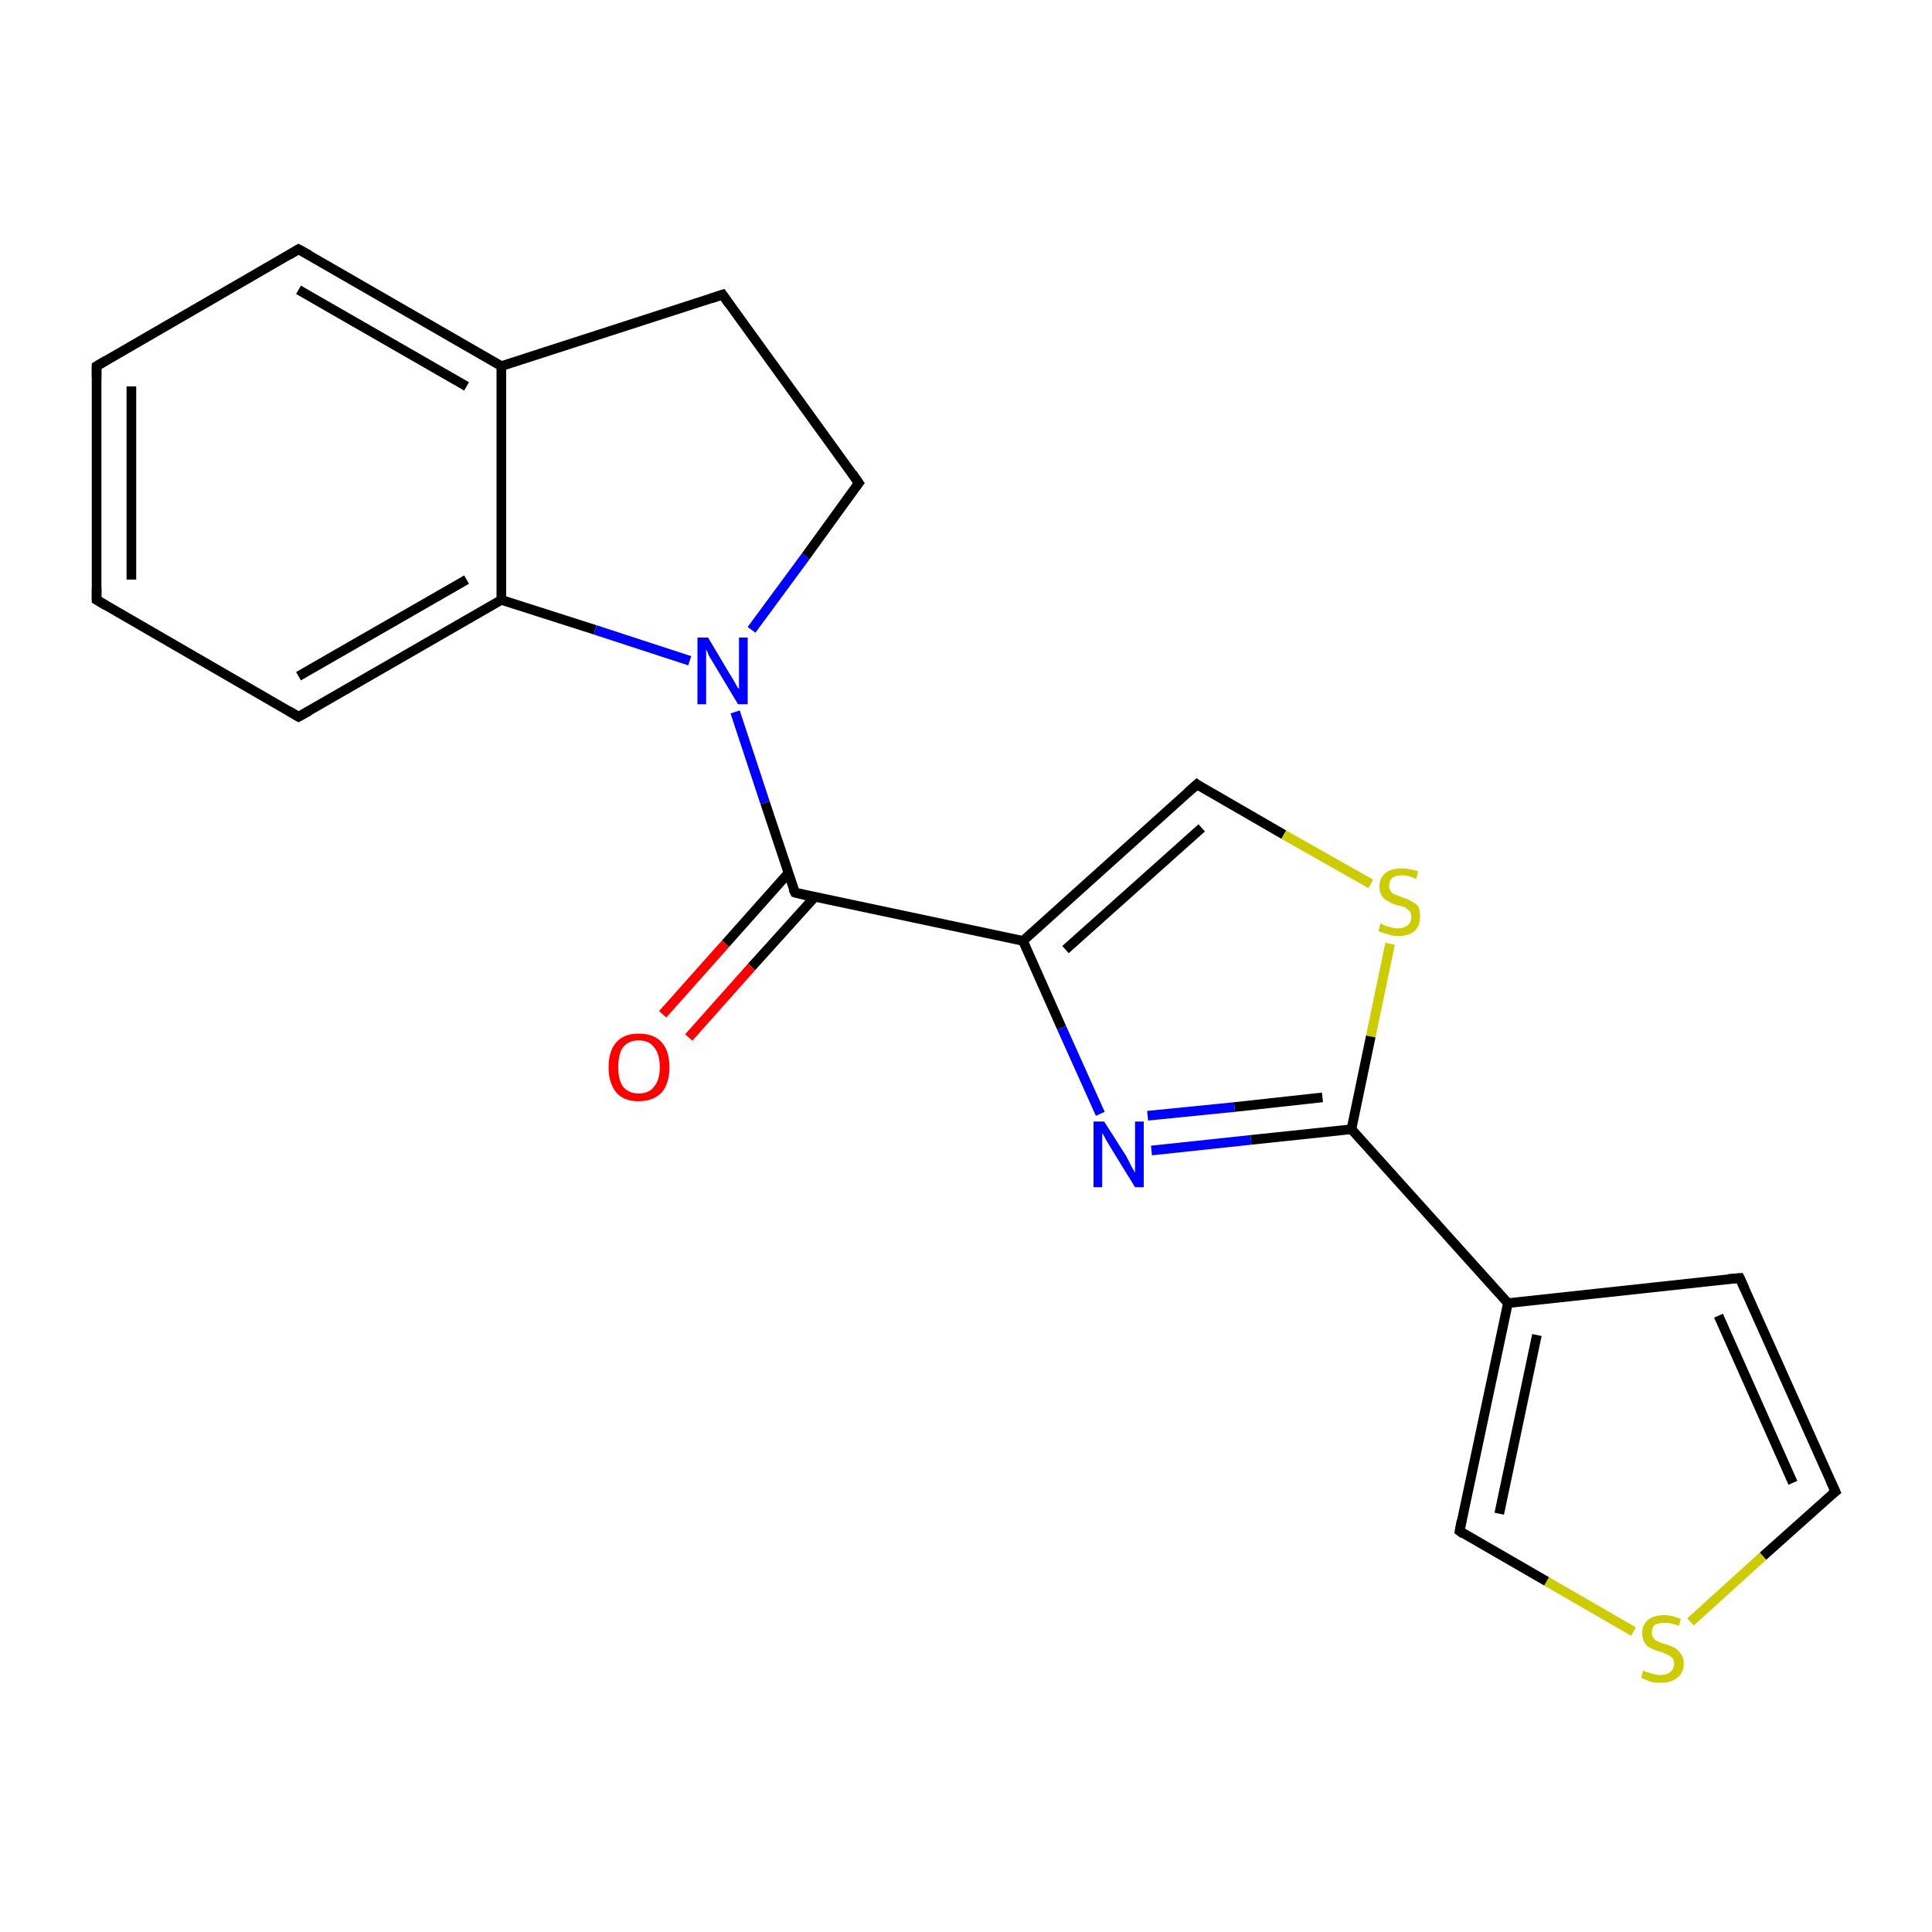 <?xml version='1.0' encoding='iso-8859-1'?>
<svg version='1.1' baseProfile='full'
              xmlns='http://www.w3.org/2000/svg'
                      xmlns:rdkit='http://www.rdkit.org/xml'
                      xmlns:xlink='http://www.w3.org/1999/xlink'
                  xml:space='preserve'
width='200px' height='200px' viewBox='0 0 200 200'>
<!-- END OF HEADER -->
<rect style='opacity:1.0;fill:#FFFFFF;stroke:none' width='200.0' height='200.0' x='0.0' y='0.0'> </rect>
<path class='bond-0 atom-0 atom-1' d='M 88.9,50.0 L 74.8,30.5' style='fill:none;fill-rule:evenodd;stroke:#000000;stroke-width:1.0px;stroke-linecap:butt;stroke-linejoin:miter;stroke-opacity:1' />
<path class='bond-1 atom-0 atom-8' d='M 88.9,50.0 L 83.4,57.6' style='fill:none;fill-rule:evenodd;stroke:#000000;stroke-width:1.0px;stroke-linecap:butt;stroke-linejoin:miter;stroke-opacity:1' />
<path class='bond-1 atom-0 atom-8' d='M 83.4,57.6 L 77.8,65.2' style='fill:none;fill-rule:evenodd;stroke:#0000FF;stroke-width:1.0px;stroke-linecap:butt;stroke-linejoin:miter;stroke-opacity:1' />
<path class='bond-2 atom-1 atom-2' d='M 74.8,30.5 L 51.9,37.9' style='fill:none;fill-rule:evenodd;stroke:#000000;stroke-width:1.0px;stroke-linecap:butt;stroke-linejoin:miter;stroke-opacity:1' />
<path class='bond-3 atom-2 atom-3' d='M 51.9,37.9 L 30.9,25.8' style='fill:none;fill-rule:evenodd;stroke:#000000;stroke-width:1.0px;stroke-linecap:butt;stroke-linejoin:miter;stroke-opacity:1' />
<path class='bond-3 atom-2 atom-3' d='M 48.3,40.0 L 30.9,30.0' style='fill:none;fill-rule:evenodd;stroke:#000000;stroke-width:1.0px;stroke-linecap:butt;stroke-linejoin:miter;stroke-opacity:1' />
<path class='bond-4 atom-2 atom-7' d='M 51.9,37.9 L 51.9,62.1' style='fill:none;fill-rule:evenodd;stroke:#000000;stroke-width:1.0px;stroke-linecap:butt;stroke-linejoin:miter;stroke-opacity:1' />
<path class='bond-5 atom-3 atom-4' d='M 30.9,25.8 L 10.0,37.9' style='fill:none;fill-rule:evenodd;stroke:#000000;stroke-width:1.0px;stroke-linecap:butt;stroke-linejoin:miter;stroke-opacity:1' />
<path class='bond-6 atom-4 atom-5' d='M 10.0,37.9 L 10.0,62.1' style='fill:none;fill-rule:evenodd;stroke:#000000;stroke-width:1.0px;stroke-linecap:butt;stroke-linejoin:miter;stroke-opacity:1' />
<path class='bond-6 atom-4 atom-5' d='M 13.6,40.0 L 13.6,60.0' style='fill:none;fill-rule:evenodd;stroke:#000000;stroke-width:1.0px;stroke-linecap:butt;stroke-linejoin:miter;stroke-opacity:1' />
<path class='bond-7 atom-5 atom-6' d='M 10.0,62.1 L 30.9,74.2' style='fill:none;fill-rule:evenodd;stroke:#000000;stroke-width:1.0px;stroke-linecap:butt;stroke-linejoin:miter;stroke-opacity:1' />
<path class='bond-8 atom-6 atom-7' d='M 30.9,74.2 L 51.9,62.1' style='fill:none;fill-rule:evenodd;stroke:#000000;stroke-width:1.0px;stroke-linecap:butt;stroke-linejoin:miter;stroke-opacity:1' />
<path class='bond-8 atom-6 atom-7' d='M 30.9,70.0 L 48.3,60.0' style='fill:none;fill-rule:evenodd;stroke:#000000;stroke-width:1.0px;stroke-linecap:butt;stroke-linejoin:miter;stroke-opacity:1' />
<path class='bond-9 atom-7 atom-8' d='M 51.9,62.1 L 61.6,65.2' style='fill:none;fill-rule:evenodd;stroke:#000000;stroke-width:1.0px;stroke-linecap:butt;stroke-linejoin:miter;stroke-opacity:1' />
<path class='bond-9 atom-7 atom-8' d='M 61.6,65.2 L 71.4,68.4' style='fill:none;fill-rule:evenodd;stroke:#0000FF;stroke-width:1.0px;stroke-linecap:butt;stroke-linejoin:miter;stroke-opacity:1' />
<path class='bond-10 atom-8 atom-9' d='M 76.1,73.7 L 79.2,83.1' style='fill:none;fill-rule:evenodd;stroke:#0000FF;stroke-width:1.0px;stroke-linecap:butt;stroke-linejoin:miter;stroke-opacity:1' />
<path class='bond-10 atom-8 atom-9' d='M 79.2,83.1 L 82.3,92.4' style='fill:none;fill-rule:evenodd;stroke:#000000;stroke-width:1.0px;stroke-linecap:butt;stroke-linejoin:miter;stroke-opacity:1' />
<path class='bond-11 atom-9 atom-10' d='M 81.6,90.4 L 75.1,97.7' style='fill:none;fill-rule:evenodd;stroke:#000000;stroke-width:1.0px;stroke-linecap:butt;stroke-linejoin:miter;stroke-opacity:1' />
<path class='bond-11 atom-9 atom-10' d='M 75.1,97.7 L 68.6,105.0' style='fill:none;fill-rule:evenodd;stroke:#FF0000;stroke-width:1.0px;stroke-linecap:butt;stroke-linejoin:miter;stroke-opacity:1' />
<path class='bond-11 atom-9 atom-10' d='M 84.3,92.9 L 77.8,100.1' style='fill:none;fill-rule:evenodd;stroke:#000000;stroke-width:1.0px;stroke-linecap:butt;stroke-linejoin:miter;stroke-opacity:1' />
<path class='bond-11 atom-9 atom-10' d='M 77.8,100.1 L 71.3,107.4' style='fill:none;fill-rule:evenodd;stroke:#FF0000;stroke-width:1.0px;stroke-linecap:butt;stroke-linejoin:miter;stroke-opacity:1' />
<path class='bond-12 atom-9 atom-11' d='M 82.3,92.4 L 105.9,97.4' style='fill:none;fill-rule:evenodd;stroke:#000000;stroke-width:1.0px;stroke-linecap:butt;stroke-linejoin:miter;stroke-opacity:1' />
<path class='bond-13 atom-11 atom-12' d='M 105.9,97.4 L 109.9,106.4' style='fill:none;fill-rule:evenodd;stroke:#000000;stroke-width:1.0px;stroke-linecap:butt;stroke-linejoin:miter;stroke-opacity:1' />
<path class='bond-13 atom-11 atom-12' d='M 109.9,106.4 L 113.9,115.3' style='fill:none;fill-rule:evenodd;stroke:#0000FF;stroke-width:1.0px;stroke-linecap:butt;stroke-linejoin:miter;stroke-opacity:1' />
<path class='bond-14 atom-11 atom-13' d='M 105.9,97.4 L 123.9,81.2' style='fill:none;fill-rule:evenodd;stroke:#000000;stroke-width:1.0px;stroke-linecap:butt;stroke-linejoin:miter;stroke-opacity:1' />
<path class='bond-14 atom-11 atom-13' d='M 110.3,98.3 L 124.4,85.7' style='fill:none;fill-rule:evenodd;stroke:#000000;stroke-width:1.0px;stroke-linecap:butt;stroke-linejoin:miter;stroke-opacity:1' />
<path class='bond-15 atom-12 atom-15' d='M 119.2,119.1 L 129.5,118.0' style='fill:none;fill-rule:evenodd;stroke:#0000FF;stroke-width:1.0px;stroke-linecap:butt;stroke-linejoin:miter;stroke-opacity:1' />
<path class='bond-15 atom-12 atom-15' d='M 129.5,118.0 L 139.9,116.9' style='fill:none;fill-rule:evenodd;stroke:#000000;stroke-width:1.0px;stroke-linecap:butt;stroke-linejoin:miter;stroke-opacity:1' />
<path class='bond-15 atom-12 atom-15' d='M 118.8,115.5 L 127.8,114.6' style='fill:none;fill-rule:evenodd;stroke:#0000FF;stroke-width:1.0px;stroke-linecap:butt;stroke-linejoin:miter;stroke-opacity:1' />
<path class='bond-15 atom-12 atom-15' d='M 127.8,114.6 L 136.9,113.6' style='fill:none;fill-rule:evenodd;stroke:#000000;stroke-width:1.0px;stroke-linecap:butt;stroke-linejoin:miter;stroke-opacity:1' />
<path class='bond-16 atom-13 atom-14' d='M 123.9,81.2 L 132.9,86.4' style='fill:none;fill-rule:evenodd;stroke:#000000;stroke-width:1.0px;stroke-linecap:butt;stroke-linejoin:miter;stroke-opacity:1' />
<path class='bond-16 atom-13 atom-14' d='M 132.9,86.4 L 141.9,91.5' style='fill:none;fill-rule:evenodd;stroke:#CCCC00;stroke-width:1.0px;stroke-linecap:butt;stroke-linejoin:miter;stroke-opacity:1' />
<path class='bond-17 atom-14 atom-15' d='M 143.9,97.7 L 141.9,107.3' style='fill:none;fill-rule:evenodd;stroke:#CCCC00;stroke-width:1.0px;stroke-linecap:butt;stroke-linejoin:miter;stroke-opacity:1' />
<path class='bond-17 atom-14 atom-15' d='M 141.9,107.3 L 139.9,116.9' style='fill:none;fill-rule:evenodd;stroke:#000000;stroke-width:1.0px;stroke-linecap:butt;stroke-linejoin:miter;stroke-opacity:1' />
<path class='bond-18 atom-15 atom-16' d='M 139.9,116.9 L 156.1,134.9' style='fill:none;fill-rule:evenodd;stroke:#000000;stroke-width:1.0px;stroke-linecap:butt;stroke-linejoin:miter;stroke-opacity:1' />
<path class='bond-19 atom-16 atom-17' d='M 156.1,134.9 L 180.1,132.3' style='fill:none;fill-rule:evenodd;stroke:#000000;stroke-width:1.0px;stroke-linecap:butt;stroke-linejoin:miter;stroke-opacity:1' />
<path class='bond-20 atom-16 atom-20' d='M 156.1,134.9 L 151.1,158.5' style='fill:none;fill-rule:evenodd;stroke:#000000;stroke-width:1.0px;stroke-linecap:butt;stroke-linejoin:miter;stroke-opacity:1' />
<path class='bond-20 atom-16 atom-20' d='M 159.1,138.2 L 155.2,156.7' style='fill:none;fill-rule:evenodd;stroke:#000000;stroke-width:1.0px;stroke-linecap:butt;stroke-linejoin:miter;stroke-opacity:1' />
<path class='bond-21 atom-17 atom-18' d='M 180.1,132.3 L 190.0,154.4' style='fill:none;fill-rule:evenodd;stroke:#000000;stroke-width:1.0px;stroke-linecap:butt;stroke-linejoin:miter;stroke-opacity:1' />
<path class='bond-21 atom-17 atom-18' d='M 177.9,136.2 L 185.6,153.5' style='fill:none;fill-rule:evenodd;stroke:#000000;stroke-width:1.0px;stroke-linecap:butt;stroke-linejoin:miter;stroke-opacity:1' />
<path class='bond-22 atom-18 atom-19' d='M 190.0,154.4 L 182.5,161.1' style='fill:none;fill-rule:evenodd;stroke:#000000;stroke-width:1.0px;stroke-linecap:butt;stroke-linejoin:miter;stroke-opacity:1' />
<path class='bond-22 atom-18 atom-19' d='M 182.5,161.1 L 175.0,167.9' style='fill:none;fill-rule:evenodd;stroke:#CCCC00;stroke-width:1.0px;stroke-linecap:butt;stroke-linejoin:miter;stroke-opacity:1' />
<path class='bond-23 atom-19 atom-20' d='M 169.1,168.9 L 160.1,163.7' style='fill:none;fill-rule:evenodd;stroke:#CCCC00;stroke-width:1.0px;stroke-linecap:butt;stroke-linejoin:miter;stroke-opacity:1' />
<path class='bond-23 atom-19 atom-20' d='M 160.1,163.7 L 151.1,158.5' style='fill:none;fill-rule:evenodd;stroke:#000000;stroke-width:1.0px;stroke-linecap:butt;stroke-linejoin:miter;stroke-opacity:1' />
<path d='M 88.2,49.0 L 88.9,50.0 L 88.6,50.4' style='fill:none;stroke:#000000;stroke-width:1.0px;stroke-linecap:butt;stroke-linejoin:miter;stroke-miterlimit:10;stroke-opacity:1;' />
<path d='M 75.5,31.5 L 74.8,30.5 L 73.6,30.9' style='fill:none;stroke:#000000;stroke-width:1.0px;stroke-linecap:butt;stroke-linejoin:miter;stroke-miterlimit:10;stroke-opacity:1;' />
<path d='M 32.0,26.4 L 30.9,25.8 L 29.9,26.4' style='fill:none;stroke:#000000;stroke-width:1.0px;stroke-linecap:butt;stroke-linejoin:miter;stroke-miterlimit:10;stroke-opacity:1;' />
<path d='M 11.0,37.3 L 10.0,37.9 L 10.0,39.1' style='fill:none;stroke:#000000;stroke-width:1.0px;stroke-linecap:butt;stroke-linejoin:miter;stroke-miterlimit:10;stroke-opacity:1;' />
<path d='M 10.0,60.9 L 10.0,62.1 L 11.0,62.7' style='fill:none;stroke:#000000;stroke-width:1.0px;stroke-linecap:butt;stroke-linejoin:miter;stroke-miterlimit:10;stroke-opacity:1;' />
<path d='M 29.9,73.6 L 30.9,74.2 L 32.0,73.6' style='fill:none;stroke:#000000;stroke-width:1.0px;stroke-linecap:butt;stroke-linejoin:miter;stroke-miterlimit:10;stroke-opacity:1;' />
<path d='M 82.1,92.0 L 82.3,92.4 L 83.5,92.7' style='fill:none;stroke:#000000;stroke-width:1.0px;stroke-linecap:butt;stroke-linejoin:miter;stroke-miterlimit:10;stroke-opacity:1;' />
<path d='M 123.0,82.0 L 123.9,81.2 L 124.3,81.5' style='fill:none;stroke:#000000;stroke-width:1.0px;stroke-linecap:butt;stroke-linejoin:miter;stroke-miterlimit:10;stroke-opacity:1;' />
<path d='M 178.9,132.4 L 180.1,132.3 L 180.6,133.4' style='fill:none;stroke:#000000;stroke-width:1.0px;stroke-linecap:butt;stroke-linejoin:miter;stroke-miterlimit:10;stroke-opacity:1;' />
<path d='M 189.5,153.3 L 190.0,154.4 L 189.6,154.7' style='fill:none;stroke:#000000;stroke-width:1.0px;stroke-linecap:butt;stroke-linejoin:miter;stroke-miterlimit:10;stroke-opacity:1;' />
<path d='M 151.3,157.4 L 151.1,158.5 L 151.5,158.8' style='fill:none;stroke:#000000;stroke-width:1.0px;stroke-linecap:butt;stroke-linejoin:miter;stroke-miterlimit:10;stroke-opacity:1;' />
<path class='atom-8' d='M 73.3 66.0
L 75.5 69.7
Q 75.7 70.0, 76.1 70.7
Q 76.4 71.3, 76.5 71.3
L 76.5 66.0
L 77.4 66.0
L 77.4 72.9
L 76.4 72.9
L 74.0 68.9
Q 73.7 68.4, 73.4 67.9
Q 73.2 67.4, 73.1 67.2
L 73.1 72.9
L 72.2 72.9
L 72.2 66.0
L 73.3 66.0
' fill='#0000FF'/>
<path class='atom-10' d='M 63.0 110.5
Q 63.0 108.8, 63.8 107.9
Q 64.6 107.0, 66.1 107.0
Q 67.7 107.0, 68.5 107.9
Q 69.3 108.8, 69.3 110.5
Q 69.3 112.1, 68.5 113.1
Q 67.6 114.0, 66.1 114.0
Q 64.6 114.0, 63.8 113.1
Q 63.0 112.1, 63.0 110.5
M 66.1 113.2
Q 67.2 113.2, 67.7 112.5
Q 68.3 111.8, 68.3 110.5
Q 68.3 109.1, 67.7 108.4
Q 67.2 107.7, 66.1 107.7
Q 65.1 107.7, 64.5 108.4
Q 64.0 109.1, 64.0 110.5
Q 64.0 111.8, 64.5 112.5
Q 65.1 113.2, 66.1 113.2
' fill='#FF0000'/>
<path class='atom-12' d='M 114.3 116.1
L 116.6 119.7
Q 116.8 120.1, 117.1 120.7
Q 117.5 121.4, 117.5 121.4
L 117.5 116.1
L 118.4 116.1
L 118.4 122.9
L 117.5 122.9
L 115.1 119.0
Q 114.8 118.5, 114.5 118.0
Q 114.2 117.4, 114.1 117.3
L 114.1 122.9
L 113.2 122.9
L 113.2 116.1
L 114.3 116.1
' fill='#0000FF'/>
<path class='atom-14' d='M 142.9 95.6
Q 143.0 95.6, 143.3 95.8
Q 143.6 95.9, 144.0 96.0
Q 144.3 96.1, 144.7 96.1
Q 145.3 96.1, 145.7 95.8
Q 146.1 95.5, 146.1 94.9
Q 146.1 94.5, 145.9 94.3
Q 145.7 94.1, 145.4 93.9
Q 145.1 93.8, 144.6 93.7
Q 144.0 93.5, 143.7 93.3
Q 143.3 93.1, 143.1 92.8
Q 142.8 92.4, 142.8 91.8
Q 142.8 90.9, 143.4 90.4
Q 144.0 89.9, 145.1 89.9
Q 145.9 89.9, 146.8 90.2
L 146.6 91.0
Q 145.8 90.6, 145.2 90.6
Q 144.5 90.6, 144.1 90.9
Q 143.8 91.2, 143.8 91.7
Q 143.8 92.0, 144.0 92.3
Q 144.1 92.5, 144.4 92.6
Q 144.7 92.7, 145.2 92.9
Q 145.8 93.1, 146.1 93.3
Q 146.5 93.5, 146.8 93.8
Q 147.0 94.2, 147.0 94.9
Q 147.0 95.9, 146.4 96.4
Q 145.8 96.9, 144.7 96.9
Q 144.1 96.9, 143.7 96.7
Q 143.2 96.6, 142.7 96.4
L 142.9 95.6
' fill='#CCCC00'/>
<path class='atom-19' d='M 170.1 172.9
Q 170.2 173.0, 170.5 173.1
Q 170.8 173.2, 171.2 173.3
Q 171.5 173.4, 171.9 173.4
Q 172.5 173.4, 172.9 173.1
Q 173.3 172.8, 173.3 172.2
Q 173.3 171.8, 173.1 171.6
Q 172.9 171.4, 172.6 171.3
Q 172.3 171.1, 171.9 171.0
Q 171.2 170.8, 170.9 170.6
Q 170.5 170.5, 170.3 170.1
Q 170.0 169.7, 170.0 169.1
Q 170.0 168.2, 170.6 167.7
Q 171.2 167.2, 172.3 167.2
Q 173.1 167.2, 174.0 167.6
L 173.8 168.3
Q 173.0 168.0, 172.4 168.0
Q 171.7 168.0, 171.3 168.2
Q 171.0 168.5, 171.0 169.0
Q 171.0 169.4, 171.2 169.6
Q 171.3 169.8, 171.6 169.9
Q 171.9 170.1, 172.4 170.2
Q 173.0 170.4, 173.4 170.6
Q 173.7 170.8, 174.0 171.2
Q 174.3 171.6, 174.3 172.2
Q 174.3 173.2, 173.6 173.7
Q 173.0 174.2, 171.9 174.2
Q 171.3 174.2, 170.9 174.1
Q 170.4 173.9, 169.9 173.7
L 170.1 172.9
' fill='#CCCC00'/>
</svg>
